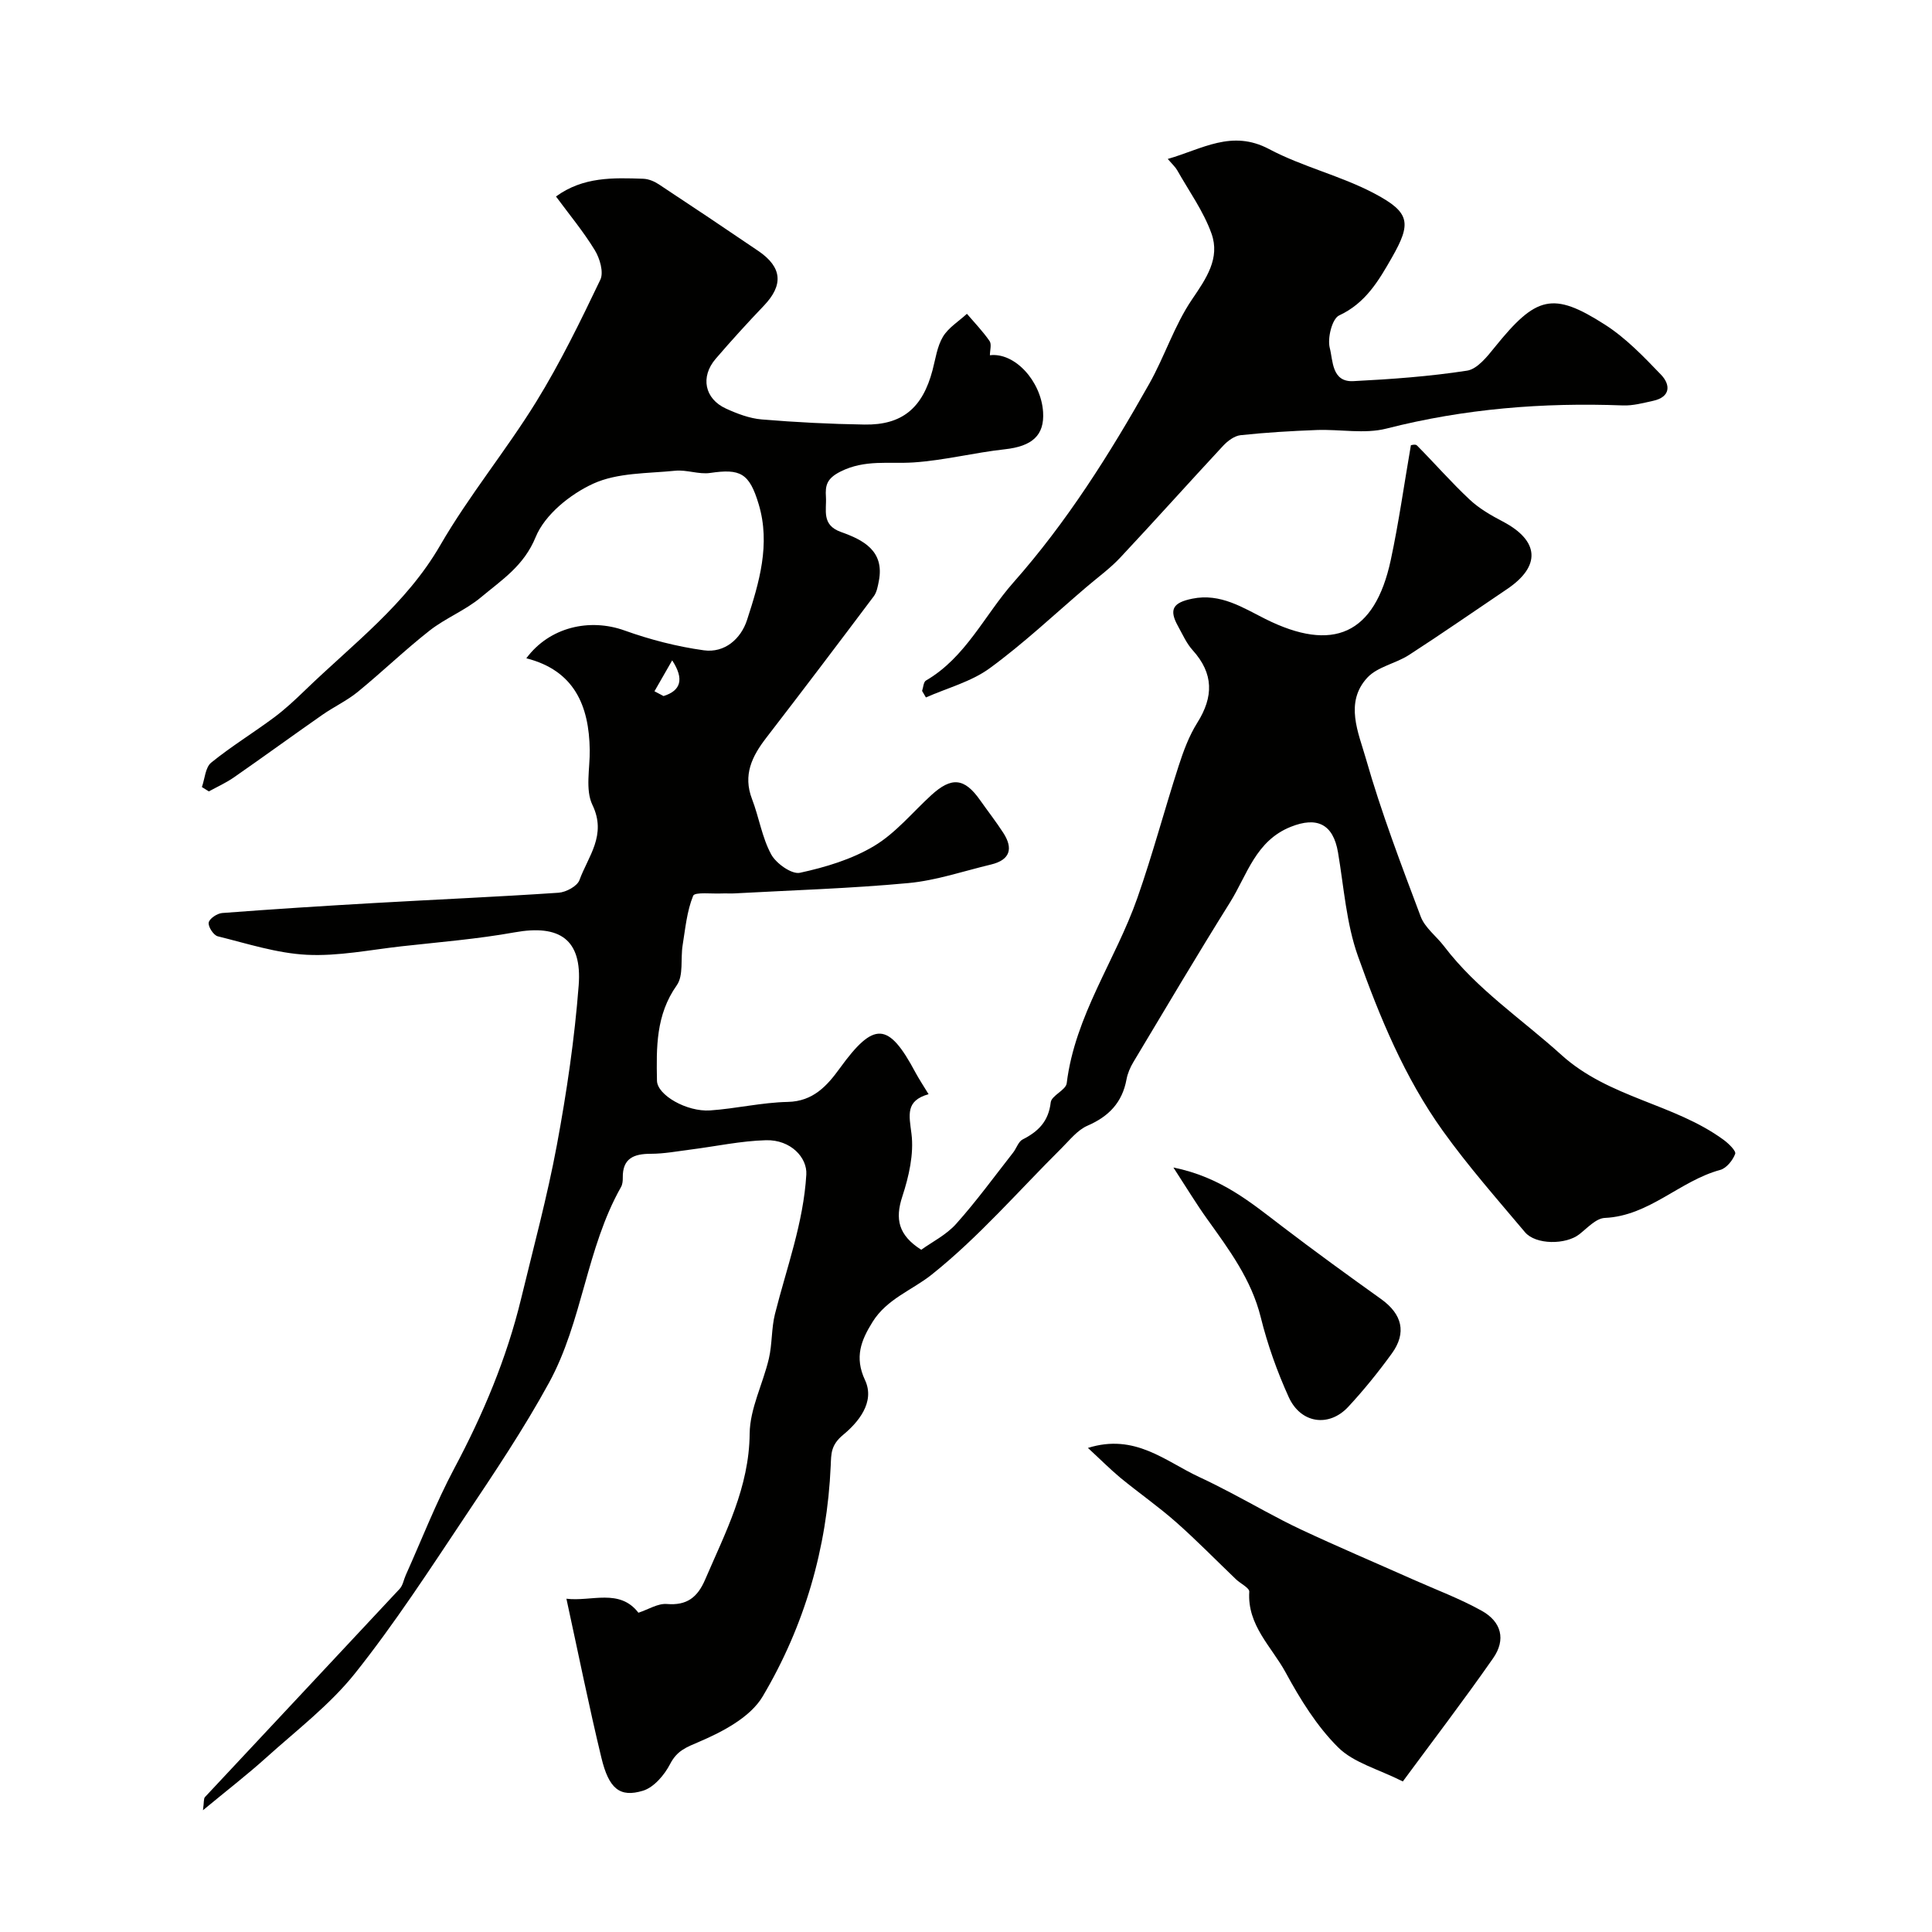 <svg enable-background="new 0 0 400 400" viewBox="0 0 400 400" xmlns="http://www.w3.org/2000/svg"><g fill="#010100"><path d="m192.25 226.54c-4.82 1.37-4.03 4.29-3.54 8.19.53 4.2-.54 8.85-1.89 12.98-1.54 4.67-.83 8.02 3.91 11.04 2.22-1.6 5.18-3.07 7.22-5.35 4.2-4.69 7.91-9.8 11.8-14.76.7-.89 1.09-2.28 1.98-2.73 3.24-1.64 5.36-3.74 5.81-7.67.16-1.43 3.13-2.53 3.31-3.96 1.72-14.04 10.1-25.46 14.63-38.37 3.16-9.01 5.61-18.26 8.55-27.35.99-3.07 2.15-6.2 3.85-8.91 3.39-5.38 3.42-10.19-.94-15.02-1.29-1.42-2.1-3.29-3.05-5-1.94-3.48-1.01-4.87 2.96-5.68 5.84-1.2 10.53 1.9 15.13 4.2 13.98 6.99 22.64 3.24 25.96-12.19 1.67-7.79 2.77-15.7 4.17-23.78 0 0 .93-.28 1.25.04 3.67 3.7 7.1 7.64 10.9 11.2 1.98 1.86 4.44 3.28 6.87 4.55 7.59 3.98 7.96 9.24.87 14.01-6.76 4.55-13.45 9.21-20.29 13.63-2.75 1.78-6.52 2.42-8.62 4.69-4.77 5.16-1.81 11.45-.29 16.79 3.16 11.07 7.28 21.88 11.34 32.67.87 2.32 3.24 4.06 4.83 6.14 6.79 8.94 16.1 15.09 24.29 22.5 9.89 8.95 23.31 10.06 33.58 17.58 1.04.76 2.64 2.31 2.41 2.92-.5 1.34-1.81 2.97-3.1 3.32-8.39 2.27-14.67 9.52-23.9 9.94-1.8.08-3.6 2.07-5.25 3.37-2.78 2.2-9.05 2.23-11.28-.43-5.8-6.89-11.78-13.68-17.02-21-7.88-11-13.05-23.51-17.55-36.14-2.42-6.79-2.91-14.28-4.13-21.48-1-5.89-4.36-7.46-9.77-5.3-7.3 2.91-9.04 9.97-12.58 15.64-6.83 10.92-13.39 22.01-20.01 33.06-.66 1.1-1.2 2.35-1.43 3.6-.88 4.78-3.66 7.67-8.09 9.59-2.07.9-3.67 2.97-5.35 4.64-8.9 8.83-17.17 18.44-26.91 26.2-4.03 3.21-9.24 4.99-12.22 9.77-2.38 3.82-3.79 7.3-1.57 12.05 2.18 4.64-1.55 8.88-4.52 11.33-2.6 2.15-2.47 3.98-2.58 6.41-.75 17.08-5.44 33.17-14.08 47.75-2.54 4.29-8.24 7.3-13.14 9.39-2.73 1.17-4.59 1.83-6.03 4.61-1.17 2.26-3.35 4.84-5.62 5.53-4.8 1.46-7.06-.41-8.61-6.83-2.59-10.74-4.77-21.57-7.24-32.92 5.18.63 10.99-2.2 14.91 2.9 2.04-.67 4.02-1.96 5.88-1.81 4.19.35 6.37-1.41 7.94-5.07 4.18-9.73 9.11-19.05 9.21-30.21.05-5.19 2.76-10.31 3.98-15.54.7-3.01.51-6.24 1.26-9.23 2.41-9.57 5.9-18.86 6.49-28.86.21-3.52-3.24-7.24-8.34-7.11-5.21.14-10.39 1.27-15.58 1.93-2.76.35-5.53.88-8.29.88-3.53 0-5.86.95-5.79 4.97.01.64-.06 1.38-.37 1.92-7.19 12.71-7.96 27.81-14.9 40.51-5.23 9.57-11.34 18.67-17.41 27.75-7.33 10.98-14.54 22.1-22.75 32.41-5.21 6.53-12.07 11.76-18.34 17.41-3.97 3.58-8.21 6.85-13.15 10.94.24-1.65.11-2.4.42-2.73 13.42-14.38 26.9-28.72 40.31-43.11.67-.72.83-1.89 1.26-2.84 3.31-7.37 6.24-14.95 10.03-22.07 5.98-11.22 10.86-22.81 13.85-35.16 2.56-10.59 5.42-21.14 7.41-31.84 2.03-10.92 3.66-21.97 4.51-33.03.73-9.53-3.95-12.65-13.25-10.98-7.73 1.39-15.59 2.02-23.41 2.89-6.52.73-13.1 2.08-19.59 1.76-6.22-.31-12.37-2.32-18.48-3.83-.87-.22-2.02-1.99-1.87-2.84.14-.82 1.75-1.9 2.79-1.98 10.51-.8 21.02-1.47 31.54-2.07 12.7-.73 25.41-1.27 38.1-2.13 1.54-.1 3.87-1.35 4.33-2.62 1.8-4.93 5.7-9.3 2.69-15.55-1.52-3.15-.51-7.54-.56-11.37-.13-9.2-3.2-16.47-13.13-19 4.81-6.49 13.12-8.34 20.32-5.76 5.3 1.9 10.87 3.34 16.44 4.11 4.29.59 7.66-2.36 8.93-6.26 2.52-7.75 4.9-15.7 2.42-23.98-1.94-6.47-3.8-7.4-10.05-6.48-2.34.34-4.86-.7-7.23-.46-5.73.58-11.95.38-16.98 2.68-4.77 2.18-10.02 6.42-11.91 11.04-2.45 6-7.04 8.89-11.31 12.47-3.22 2.7-7.33 4.3-10.65 6.9-5.12 4.02-9.83 8.57-14.87 12.69-2.25 1.84-4.97 3.1-7.37 4.78-6.13 4.28-12.17 8.68-18.3 12.94-1.61 1.12-3.44 1.94-5.17 2.89-.48-.3-.96-.6-1.44-.9.61-1.72.71-4.07 1.92-5.05 4.14-3.36 8.72-6.16 13.01-9.35 2.29-1.7 4.4-3.68 6.46-5.67 9.83-9.51 20.88-17.74 27.97-30.01 5.94-10.27 13.59-19.54 19.84-29.66 4.99-8.09 9.18-16.7 13.29-25.29.74-1.54-.1-4.42-1.14-6.12-2.37-3.88-5.31-7.42-8.04-11.12 5.65-4.12 11.89-3.88 18.08-3.67 1.08.04 2.27.53 3.19 1.14 6.91 4.56 13.79 9.16 20.64 13.82 4.94 3.37 5.21 7.05 1.14 11.31-3.42 3.58-6.76 7.25-9.99 11.01-3.21 3.74-2.29 8.28 2.13 10.3 2.34 1.07 4.89 2.04 7.41 2.25 7.08.59 14.19.95 21.29 1.06 7.81.12 12.01-3.44 14.07-11.25.62-2.35.95-4.92 2.16-6.94 1.14-1.89 3.27-3.18 4.96-4.74 1.59 1.86 3.31 3.64 4.69 5.64.46.67.07 1.92.07 2.94 5.16-.63 10.6 5.37 11.01 11.75.31 4.86-2.29 7.1-7.92 7.72-6.32.69-12.56 2.3-18.89 2.72-5.1.34-10.06-.66-15.15 1.9-2.87 1.45-3.15 2.91-3 5.23.17 2.73-.98 5.81 3.11 7.27 4.54 1.62 9.08 3.86 7.84 10.18-.21 1.08-.42 2.3-1.05 3.14-7.37 9.81-14.77 19.59-22.26 29.3-2.95 3.83-4.86 7.69-2.94 12.68 1.45 3.77 2.06 7.94 3.96 11.44 1.02 1.89 4.26 4.19 5.96 3.82 5.3-1.15 10.75-2.79 15.36-5.55 4.45-2.66 7.92-6.94 11.82-10.51 4.2-3.85 6.87-3.59 10.1 1 1.6 2.27 3.31 4.46 4.82 6.79 2.1 3.25 1.42 5.61-2.54 6.56-5.69 1.36-11.33 3.3-17.1 3.84-11.99 1.12-24.05 1.48-36.08 2.14-.83.05-1.67-.03-2.5.01-2.08.11-5.65-.35-5.99.48-1.3 3.19-1.62 6.78-2.18 10.25-.45 2.79.22 6.26-1.21 8.28-4.35 6.14-4.23 12.91-4.1 19.77.06 2.96 6.16 6.47 11.01 6.14 5.37-.37 10.7-1.65 16.07-1.76 5.28-.11 8.17-3.38 10.76-6.95 7.07-9.76 10.07-9.67 15.67.85.79 1.45 1.68 2.79 2.72 4.5zm-56.75-83.42c.63.33 1.25.66 1.88.99 3.55-1.11 4.35-3.46 1.79-7.39-1.22 2.13-2.45 4.27-3.67 6.4z"/><path d="m241.77 32.91c7.16-2.05 13.24-6.15 20.99-2.04 6.96 3.69 14.91 5.53 21.87 9.23 7.34 3.9 7.61 6.11 3.55 13.22-2.71 4.74-5.43 9.44-10.93 11.99-1.46.68-2.46 4.72-1.93 6.75.67 2.57.38 7.08 4.87 6.85 7.87-.4 15.77-.97 23.55-2.17 2.12-.33 4.16-2.9 5.73-4.85 8.57-10.62 12.01-11.6 22.84-4.66 4.31 2.76 8 6.61 11.58 10.34 1.99 2.07 2.03 4.62-1.64 5.42-2.06.45-4.18 1.03-6.25.95-16.54-.63-32.82.67-48.94 4.79-4.54 1.16-9.61.12-14.44.3-5.26.2-10.53.51-15.77 1.07-1.28.14-2.68 1.19-3.62 2.2-7.13 7.67-14.11 15.48-21.27 23.12-2.12 2.27-4.69 4.12-7.06 6.15-6.62 5.65-12.98 11.66-19.99 16.78-3.83 2.8-8.77 4.08-13.21 6.05-.26-.45-.52-.9-.79-1.35.25-.74.29-1.86.8-2.15 8.25-4.81 12.1-13.51 18.1-20.3 11.11-12.56 19.96-26.64 28.14-41.16 3.19-5.67 5.2-12.07 8.82-17.41 2.97-4.37 5.89-8.56 4.05-13.69-1.65-4.61-4.64-8.75-7.08-13.07-.38-.68-1.01-1.24-1.97-2.36z"/><path d="m225.24 299.78c9.74-3.07 16.02 2.75 23.02 6.01 2.2 1.02 4.37 2.12 6.52 3.25 4.85 2.53 9.59 5.29 14.53 7.61 7.7 3.61 15.53 6.93 23.3 10.39 4.74 2.11 9.63 3.93 14.14 6.44 4.13 2.29 5.06 6 2.39 9.83-6.16 8.83-12.71 17.39-18.7 25.52-5.1-2.57-10.2-3.87-13.41-7.07-4.41-4.39-7.85-9.96-10.85-15.49-2.89-5.32-7.98-9.76-7.53-16.72.05-.79-1.82-1.68-2.75-2.57-4.13-3.95-8.12-8.05-12.4-11.83-3.67-3.24-7.72-6.06-11.51-9.17-2.18-1.82-4.2-3.86-6.75-6.2z"/><path d="m242.94 241.72c9.86 1.99 16.08 7.29 22.55 12.22 6.72 5.13 13.56 10.09 20.44 15.01 4.36 3.12 5.36 6.96 2.23 11.28-2.79 3.84-5.79 7.56-9.02 11.04-4 4.3-9.85 3.46-12.33-2.03-2.4-5.29-4.38-10.85-5.78-16.49-1.94-7.86-6.58-14.04-11.12-20.39-2.17-3.02-4.1-6.22-6.97-10.64z"/></g></svg>